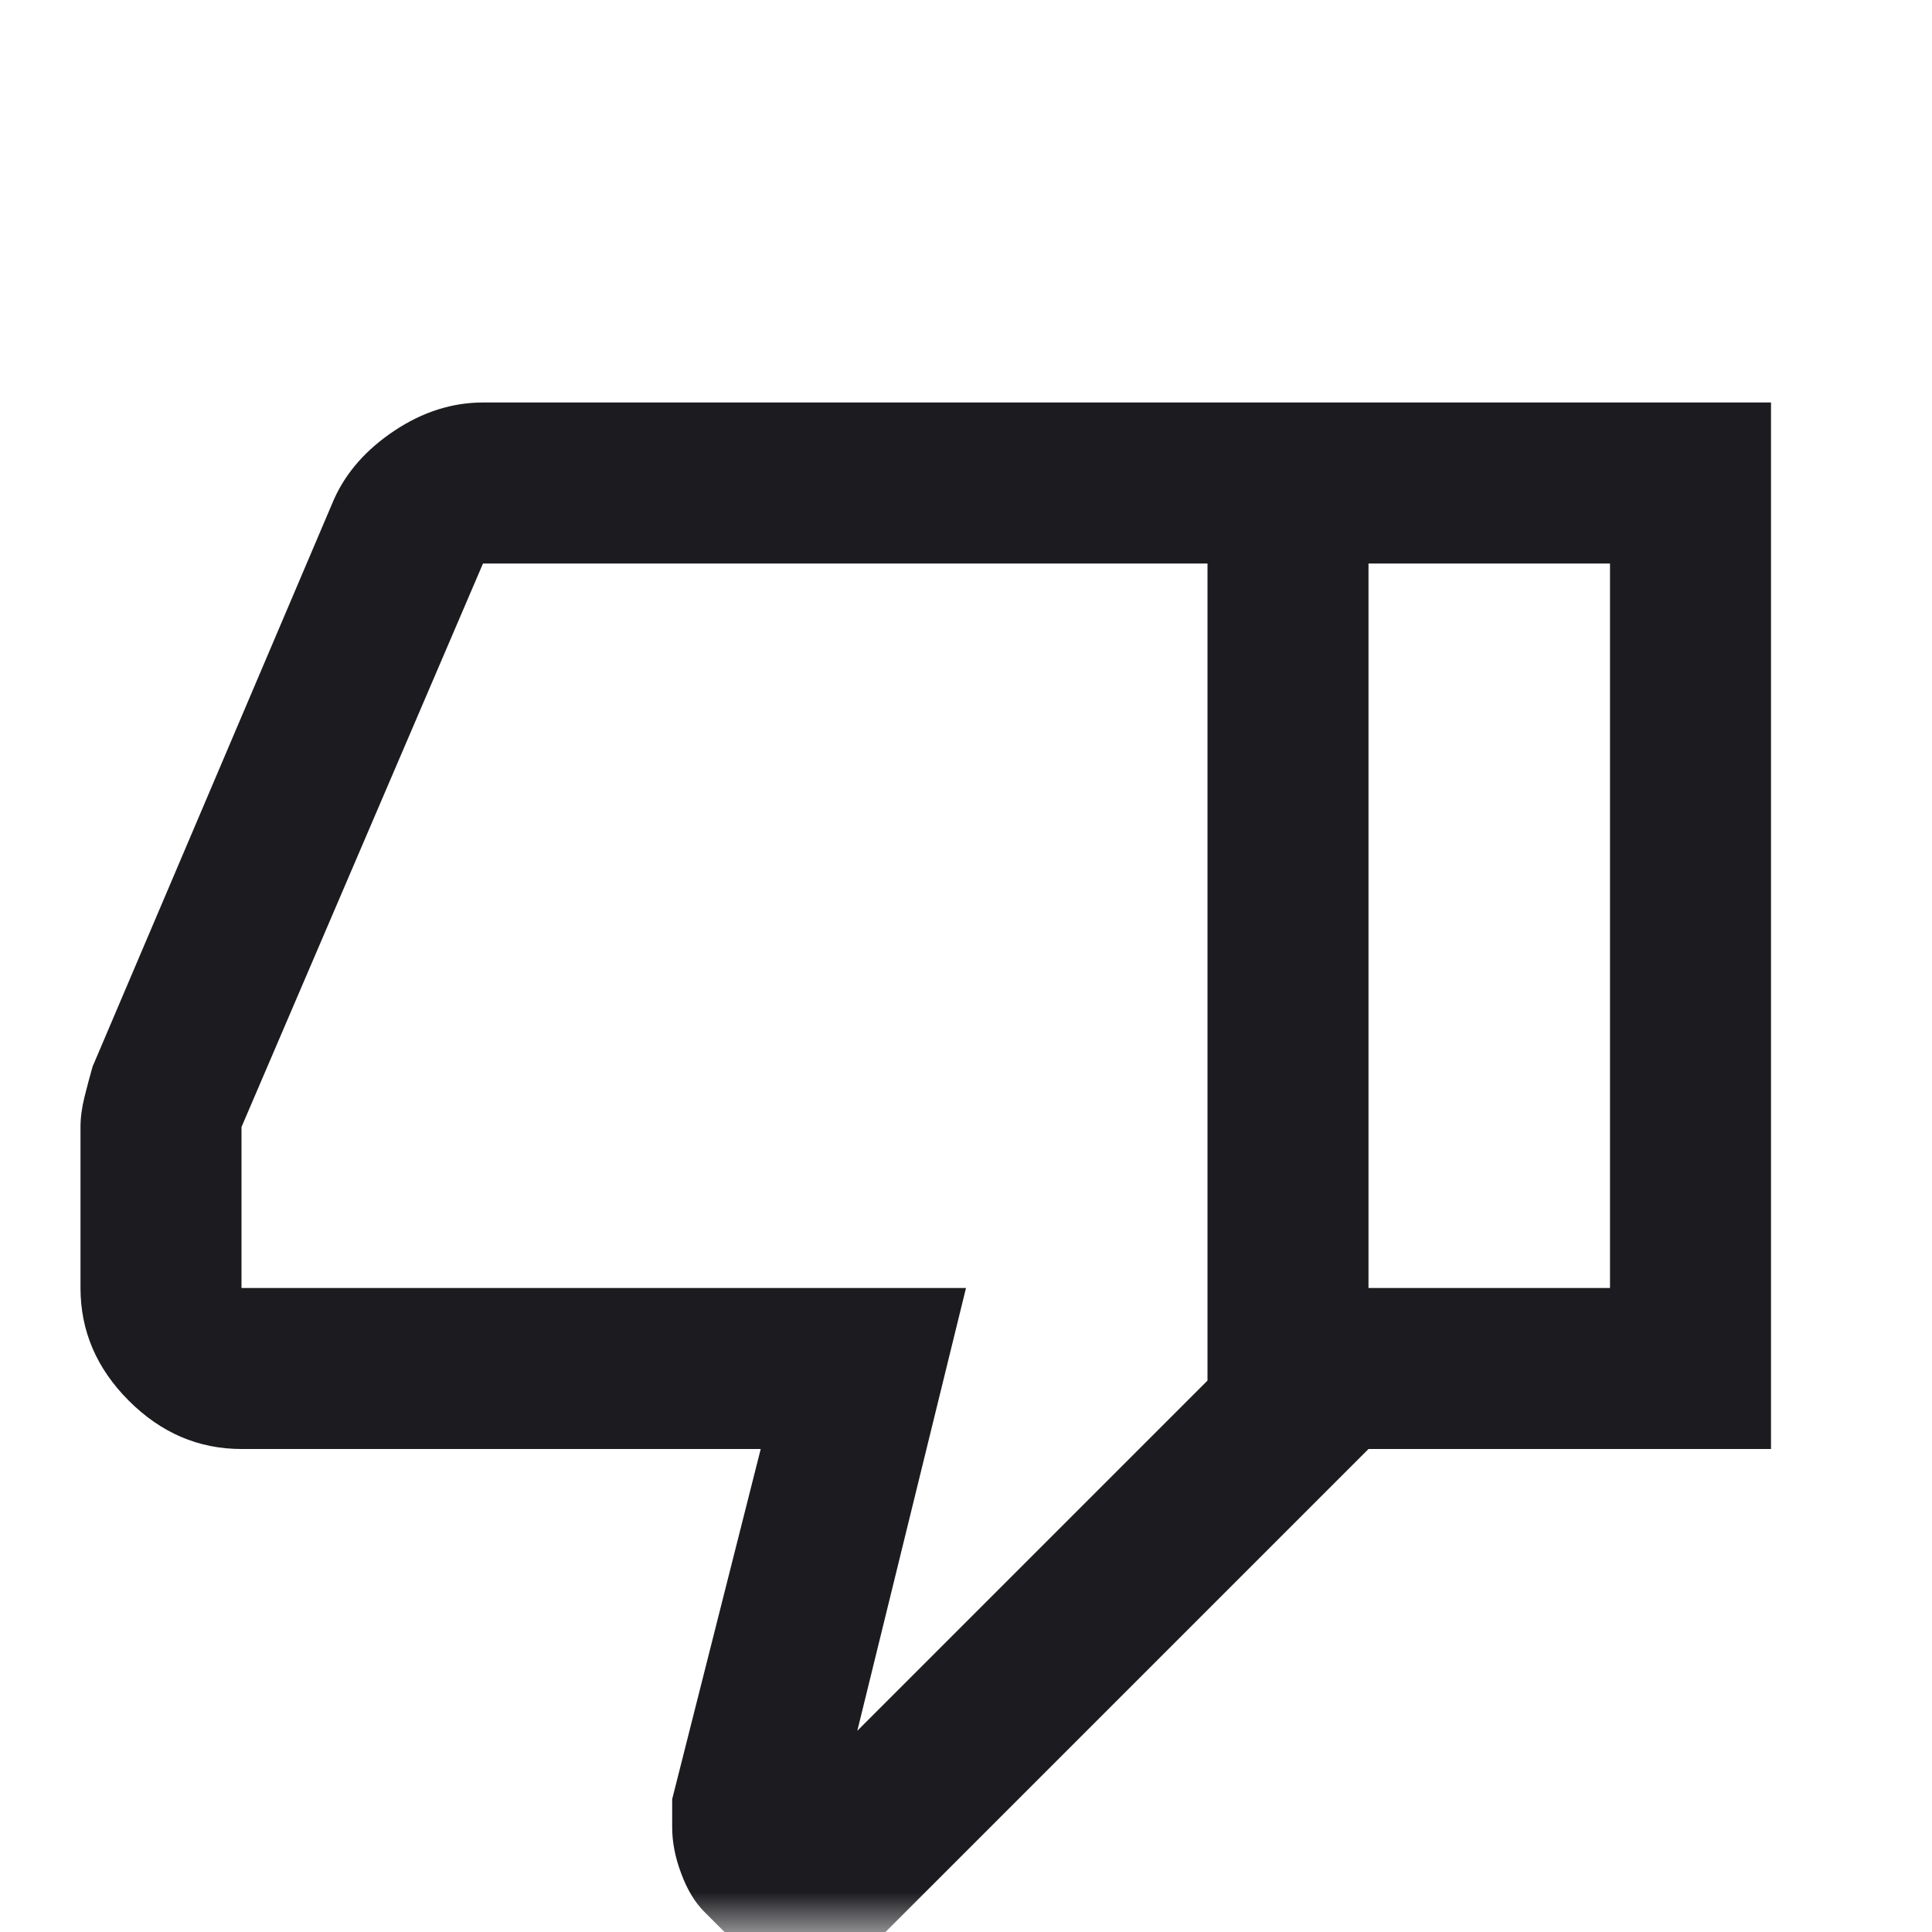 <svg width="24" height="24" viewBox="0 0 24 24" fill="none" xmlns="http://www.w3.org/2000/svg">
<mask id="mask0_15242_14490" style="mask-type:alpha" maskUnits="userSpaceOnUse" x="0" y="0" width="24" height="24">
<rect width="24" height="24" fill="#D9D9D9"/>
</mask>
<g mask="url(#mask0_15242_14490)">
<path d="M6 5H17V18L10 25L8.75 23.75C8.633 23.633 8.537 23.475 8.463 23.275C8.387 23.075 8.35 22.883 8.35 22.7V22.35L9.45 18H3C2.467 18 2 17.8 1.6 17.4C1.2 17 1 16.533 1 16V14C1 13.883 1.017 13.758 1.05 13.625C1.083 13.492 1.117 13.367 1.15 13.25L4.15 6.2C4.3 5.867 4.55 5.583 4.9 5.35C5.25 5.117 5.617 5 6 5ZM15 7H6L3 14V16H12L10.65 21.5L15 17.15V7ZM17 18V16H20V7H17V5H22V18H17Z" fill="#1C1B1F"/>
</g>
</svg>
